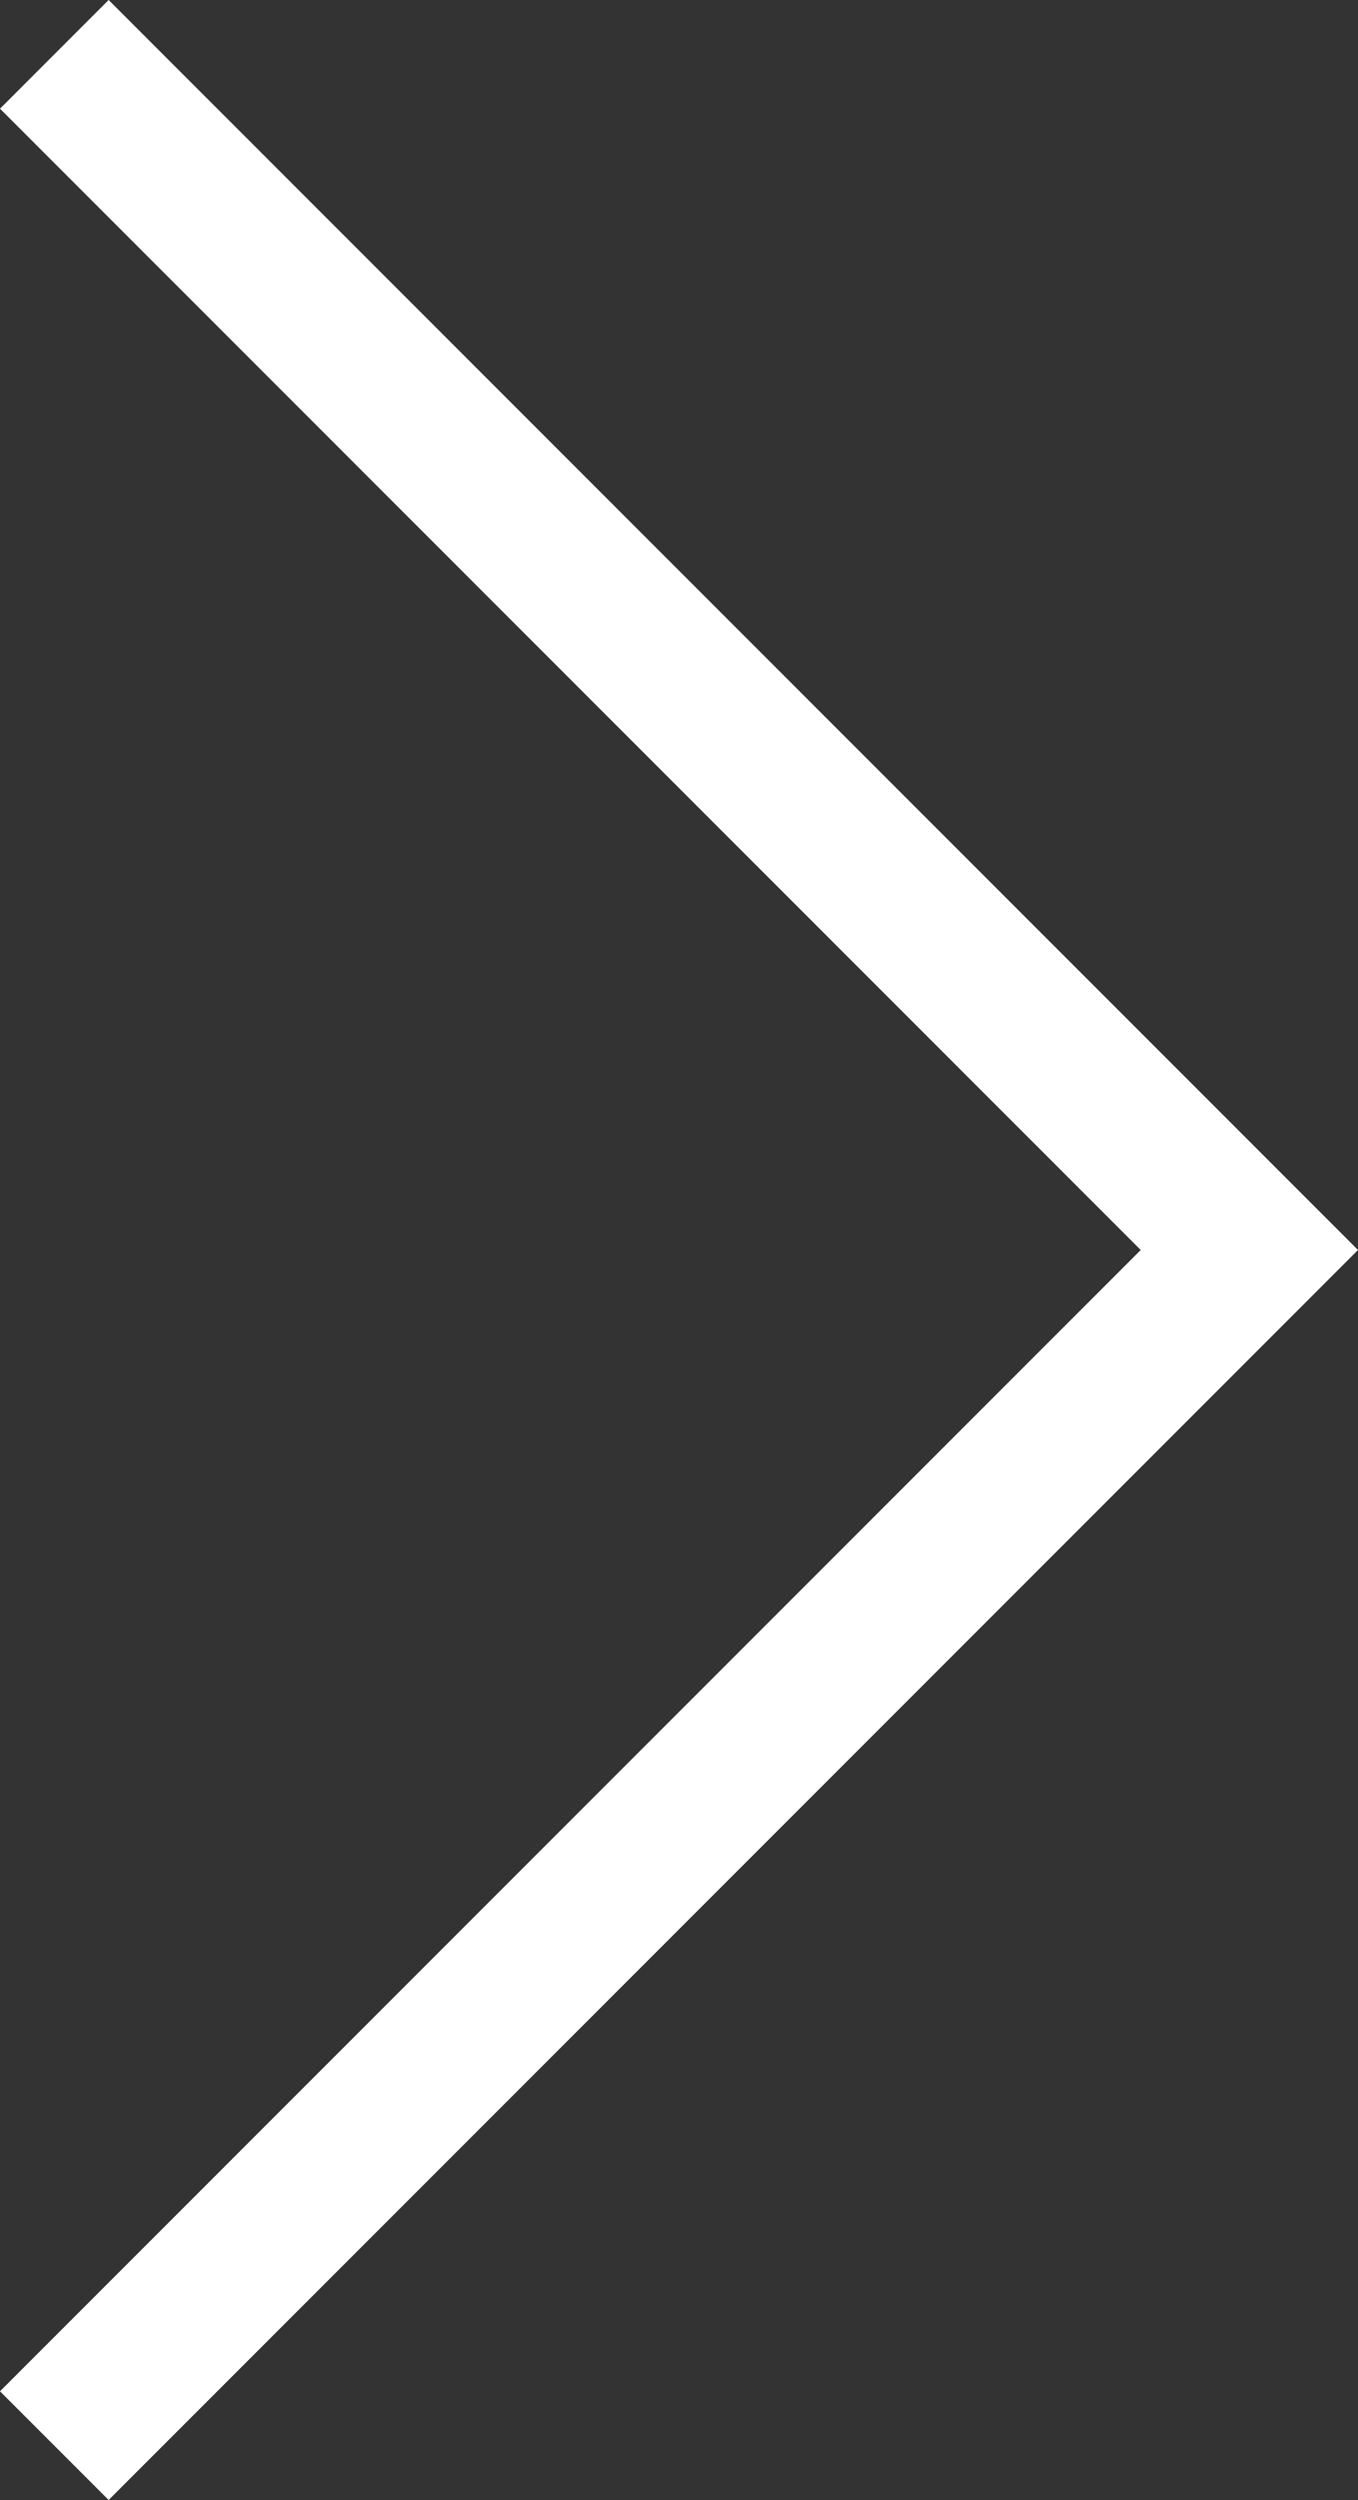 <?xml version="1.0" encoding="utf-8"?>
<!-- Generator: Adobe Illustrator 24.0.3, SVG Export Plug-In . SVG Version: 6.00 Build 0)  -->
<svg version="1.1" id="レイヤー_1" xmlns="http://www.w3.org/2000/svg" xmlns:xlink="http://www.w3.org/1999/xlink" x="0px"
	 y="0px" viewBox="0 0 10 18.4" style="enable-background:new 0 0 10 18.4;" xml:space="preserve">
<rect x="0" y="0" width="10" height="18.4" fill="#333333" stroke="none"/>
<style type="text/css">
	.st0{fill-rule:evenodd;clip-rule:evenodd;fill:#FFFFFF;}
</style>
<path class="st0" d="M10,9.2l-9.2,9.2L0,17.6l8.4-8.4L0,0.8L0.8,0L10,9.2z"/>
</svg>
